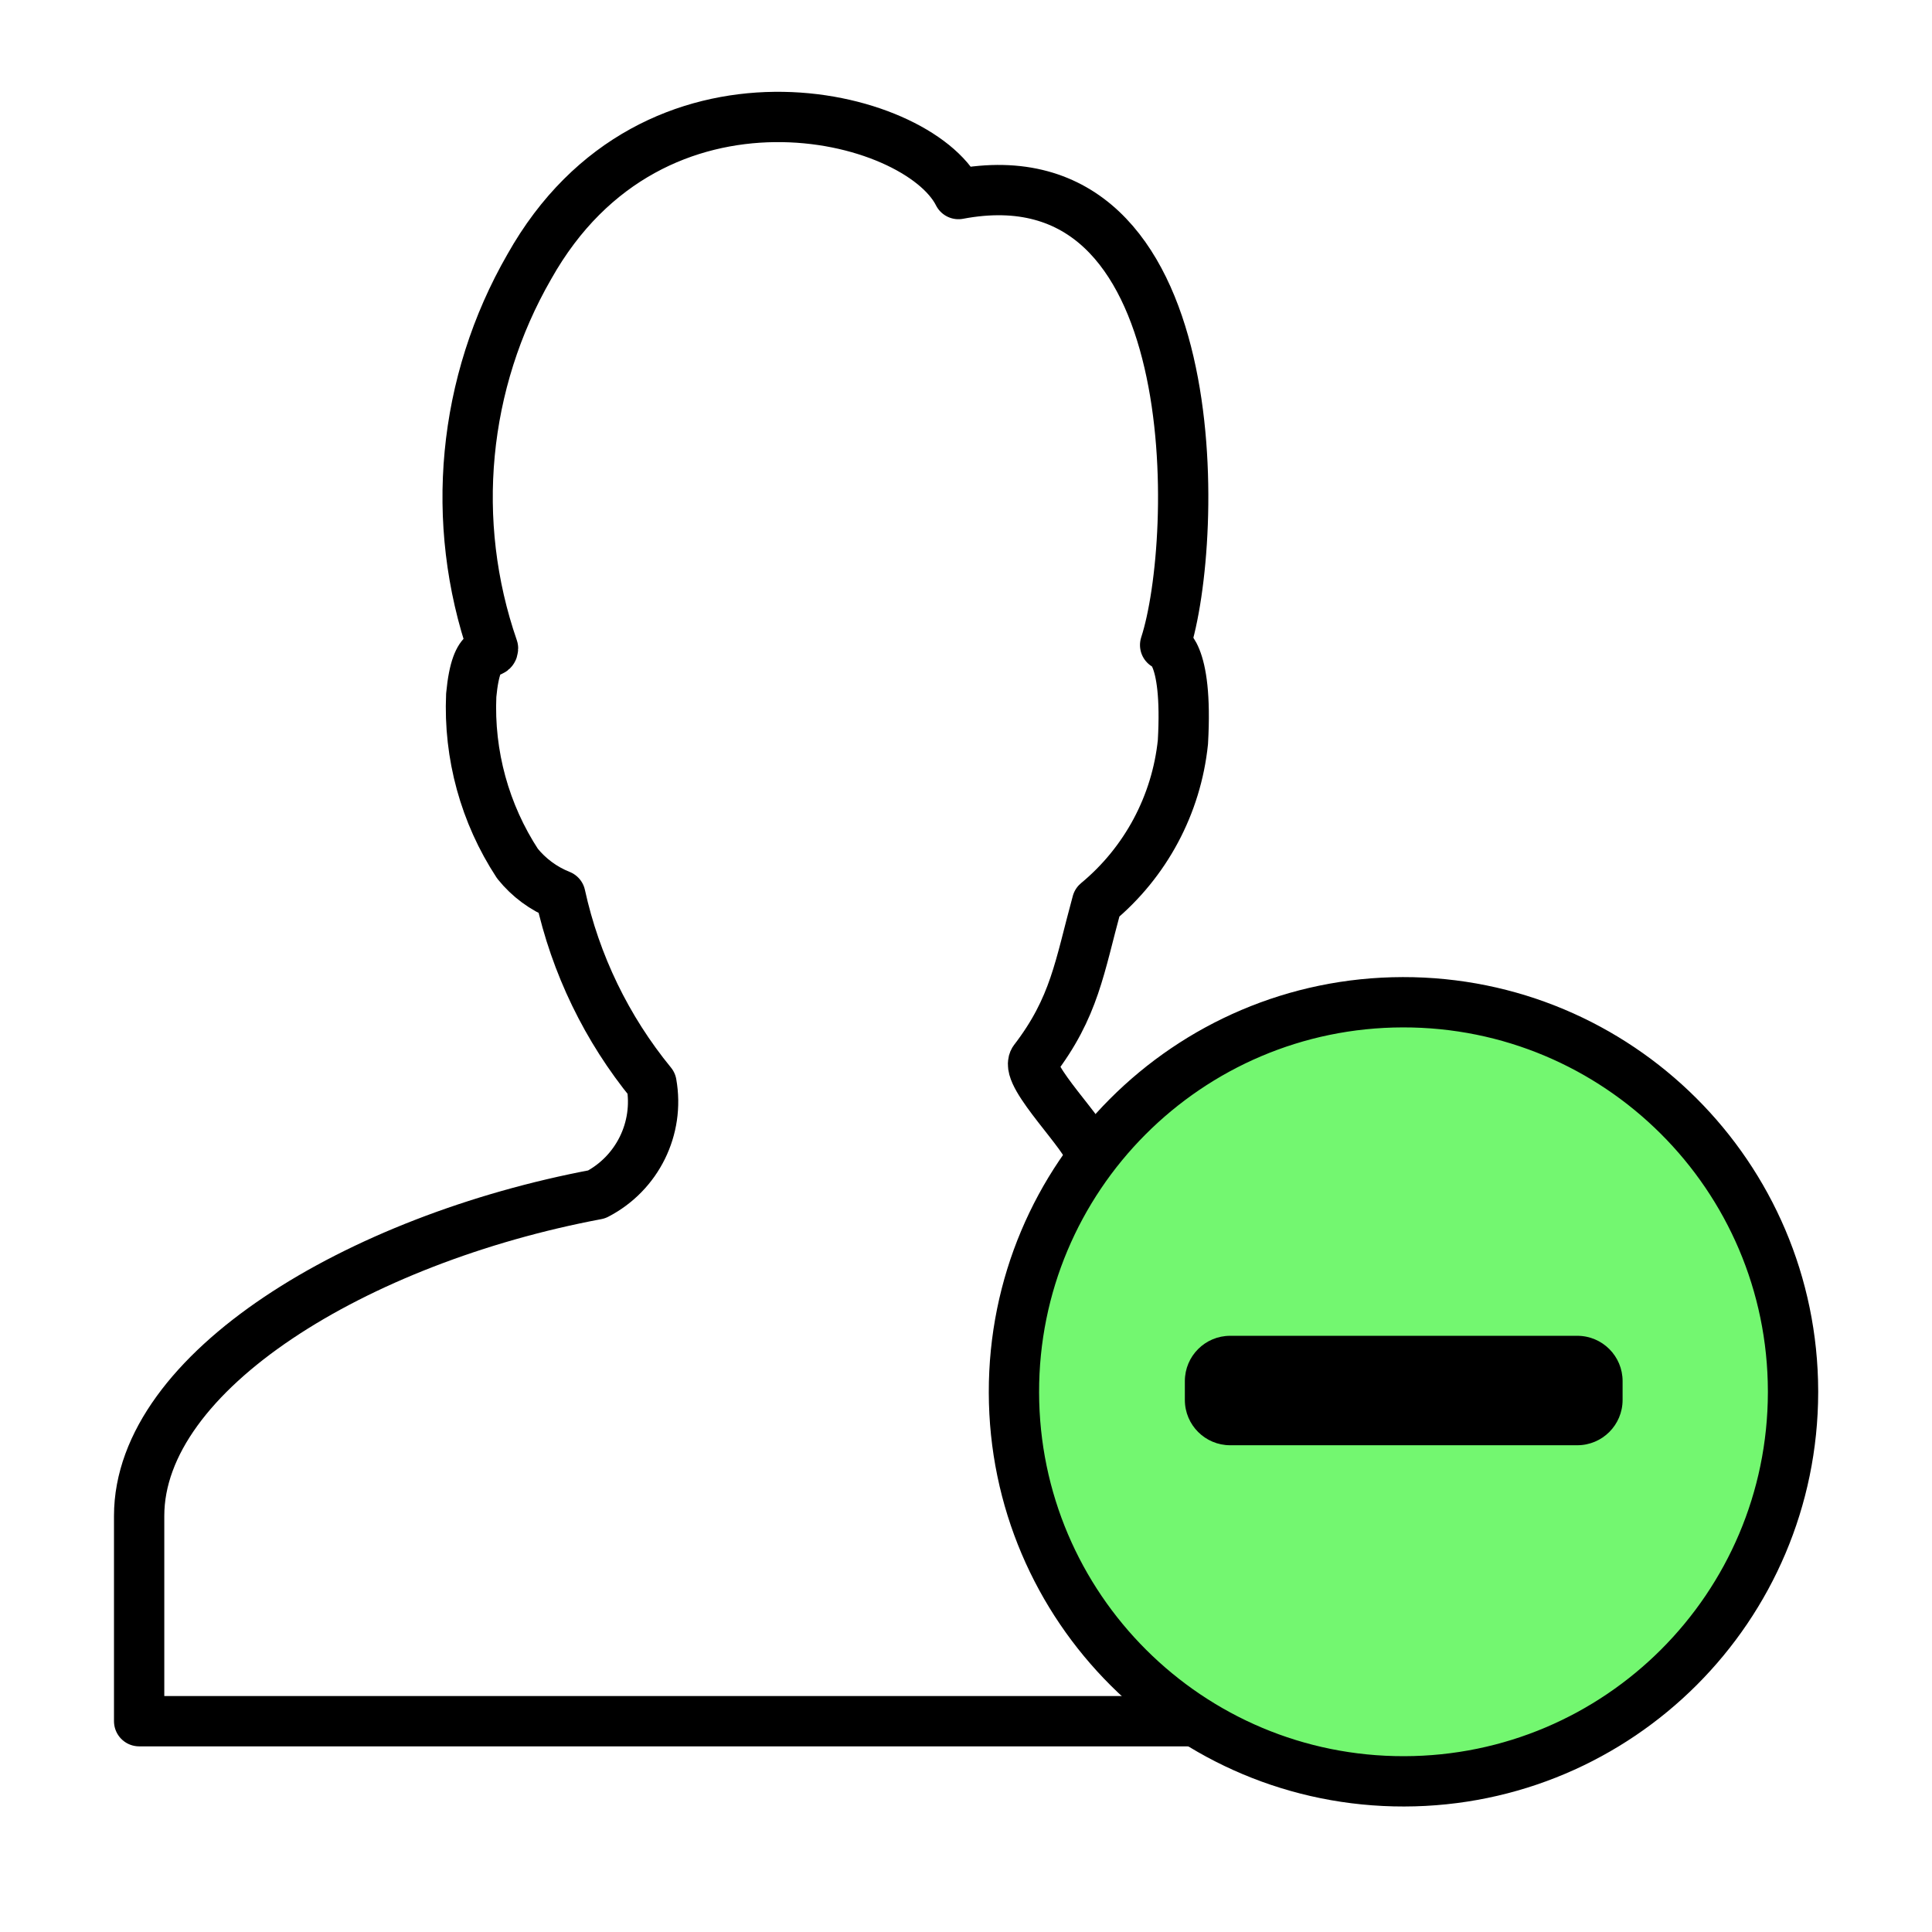 <svg width="54" height="54" viewBox="0 0 54 54" fill="none" xmlns="http://www.w3.org/2000/svg">
<path d="M30.482 32.273C30.415 31.768 28.641 30.076 28.899 29.637C30.04 28.151 30.17 27.031 30.664 25.226C32.02 24.104 32.882 22.493 33.063 20.741C33.211 18.139 32.566 18.029 32.566 18.029C33.525 15.095 33.821 4.095 26.789 5.424C25.627 3.117 18.245 1.309 14.794 7.454C12.927 10.695 12.557 14.586 13.78 18.121C13.78 18.361 13.319 17.863 13.171 19.431C13.098 21.097 13.55 22.743 14.463 24.137C14.779 24.531 15.193 24.837 15.662 25.023C16.085 26.952 16.957 28.755 18.209 30.283C18.433 31.54 17.812 32.797 16.678 33.384C9.997 34.639 3.889 38.329 3.889 42.371V48.108H33.292" stroke="black" stroke-width="1.406" stroke-linecap="round" stroke-linejoin="round"/>
<path d="M39.246 49.789C33.233 49.8 28.35 44.932 28.34 38.92C28.329 32.906 33.197 28.024 39.209 28.013C45.223 28.003 50.105 32.87 50.116 38.883C50.116 38.895 50.116 38.907 50.116 38.92C50.105 44.919 45.245 49.779 39.246 49.789Z" fill="#73F770" stroke="black" stroke-width="1.406" stroke-miterlimit="10"/>
<path d="M44.086 37.336H34.383C33.684 37.336 33.117 37.903 33.117 38.602V39.129C33.117 39.828 33.684 40.395 34.383 40.395H44.086C44.785 40.395 45.352 39.828 45.352 39.129V38.602C45.352 37.903 44.785 37.336 44.086 37.336Z" fill="black"/>
</svg>
